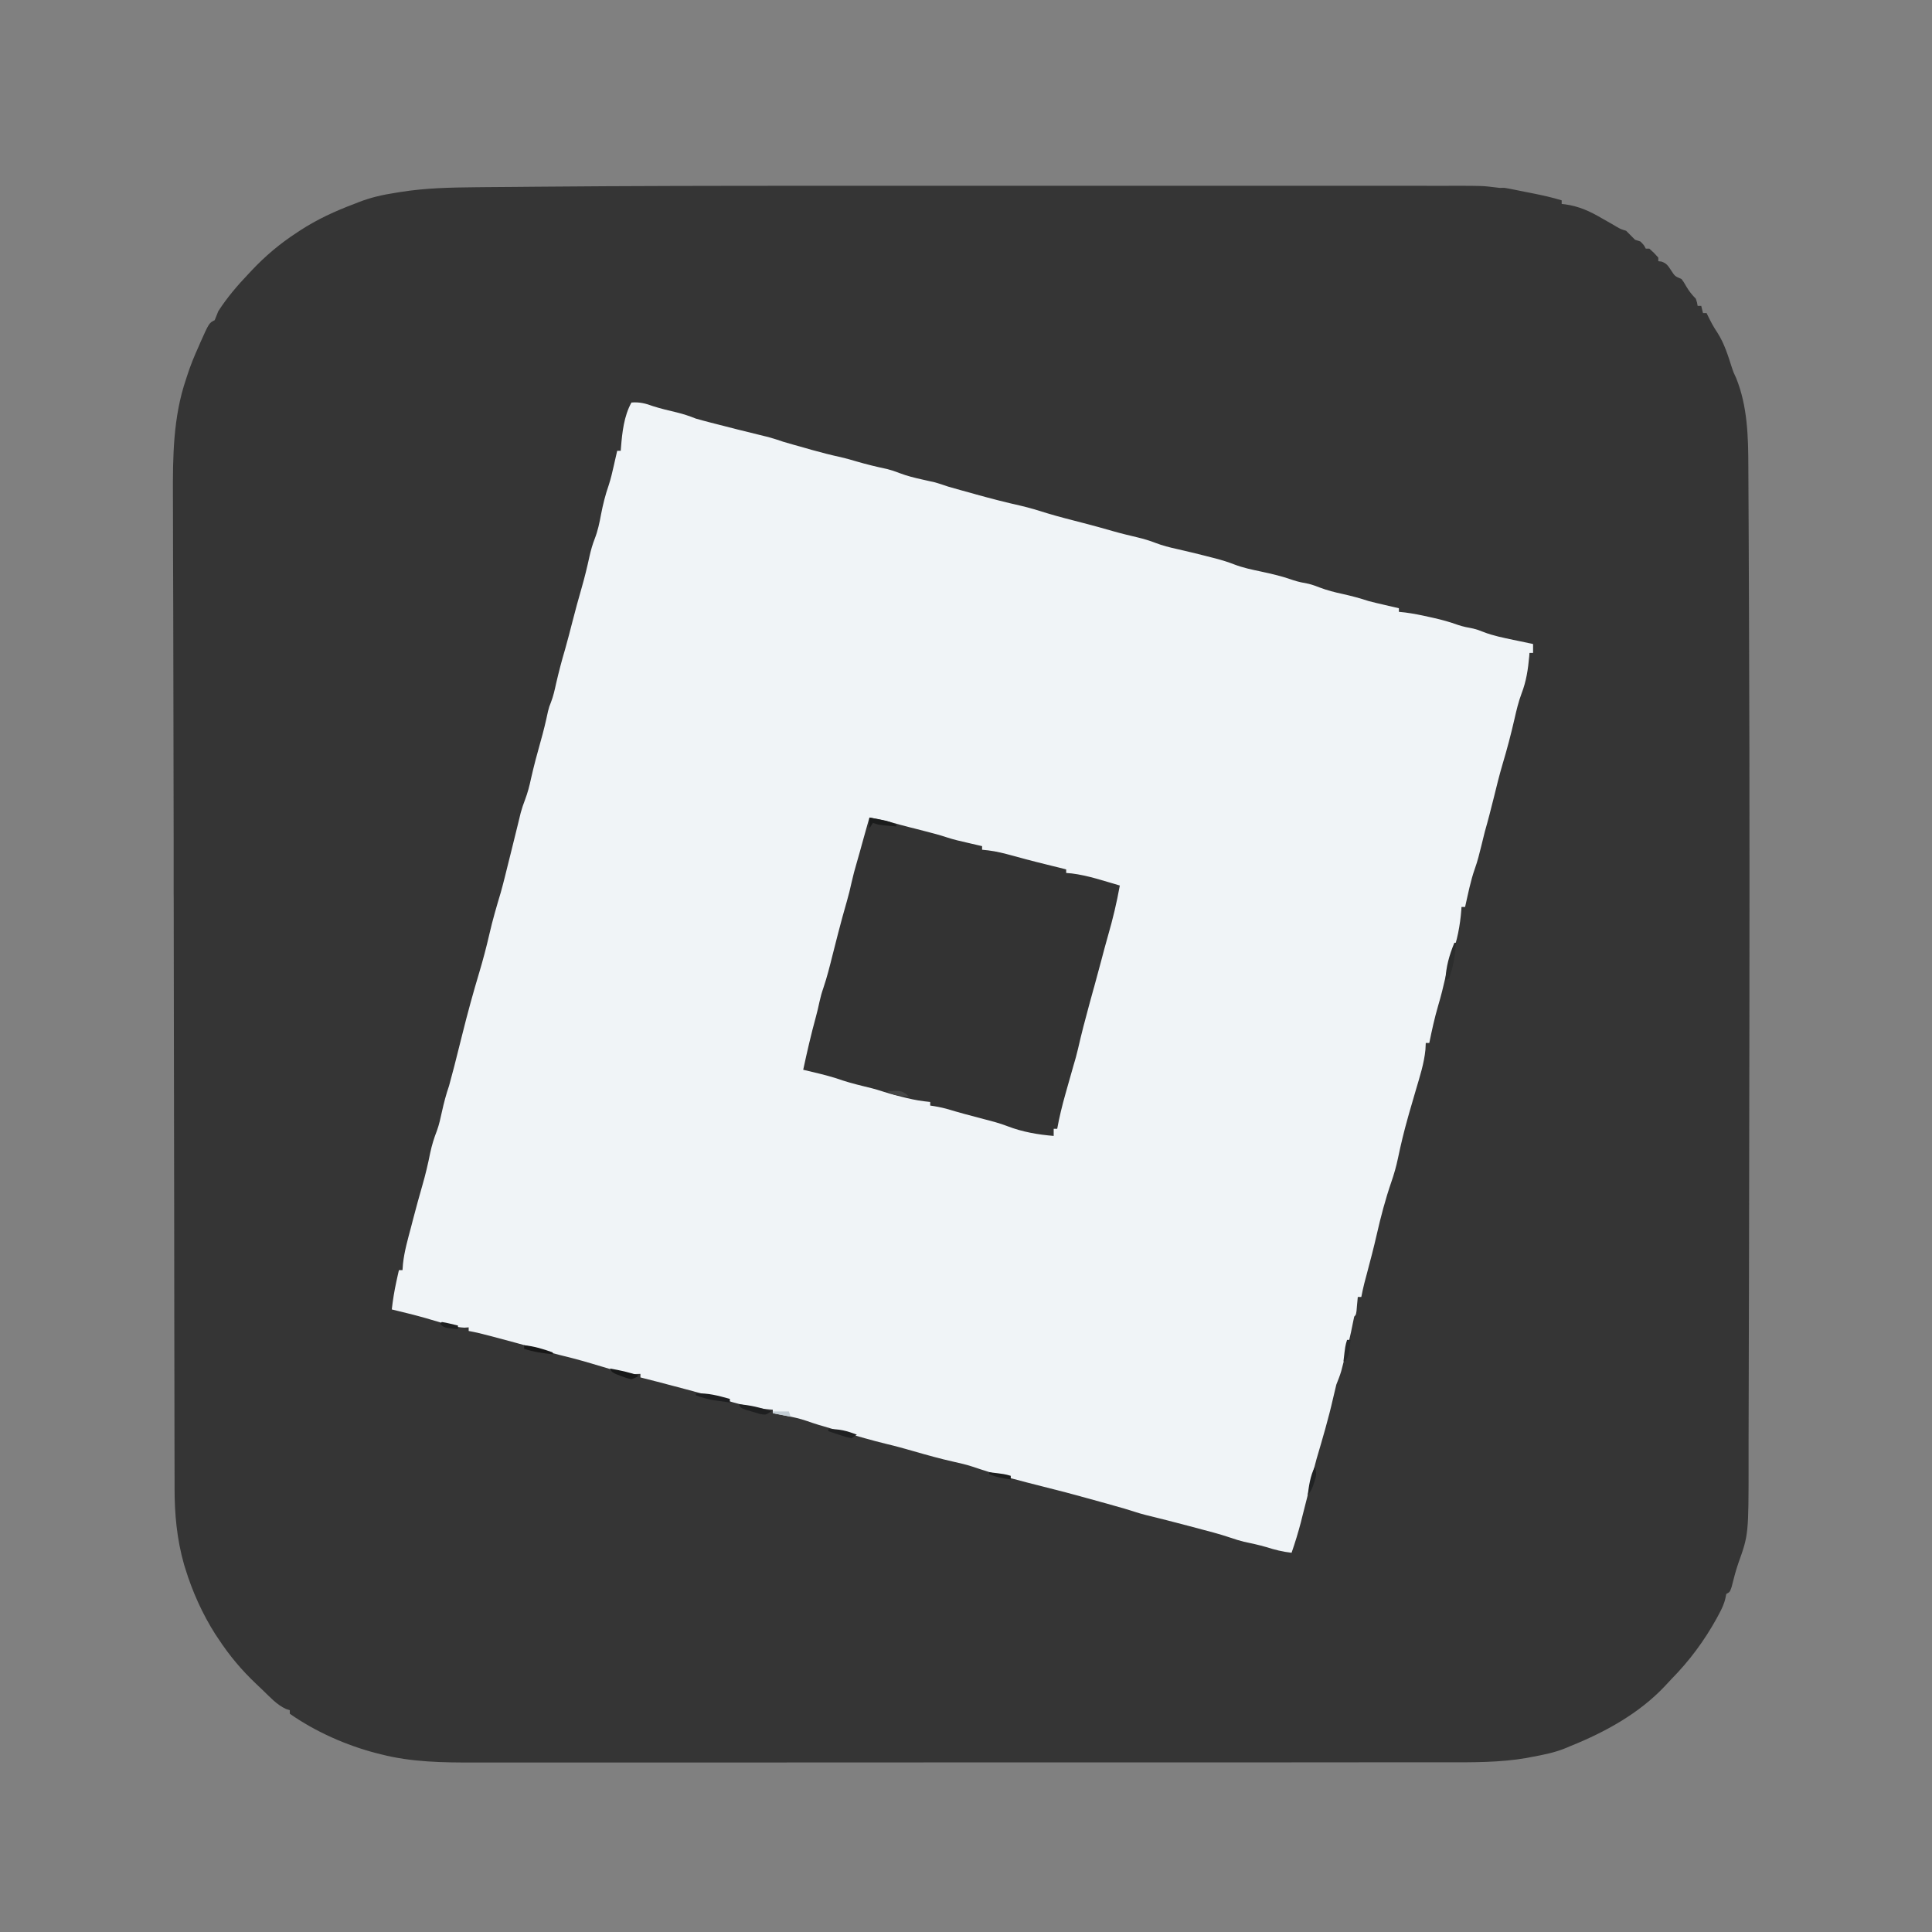 <?xml version="1.0" encoding="UTF-8"?>
<svg xmlns="http://www.w3.org/2000/svg" xmlns:xlink="http://www.w3.org/1999/xlink" width="128px" height="128px" viewBox="0 0 128 128" version="1.1">
<rect x="0" y="0" width="128" height="128" fill="#808080" stroke="none"/>
<g id="surface1">
<path style=" stroke:none;fill-rule:nonzero;fill:rgb(20.784%,20.784%,20.784%);fill-opacity:1;" d="M 53.914 12.309 C 54.977 12.309 56.039 12.309 57.102 12.309 C 57.336 12.309 57.336 12.309 57.57 12.309 C 57.887 12.309 58.199 12.309 58.512 12.309 C 61.328 12.309 64.145 12.309 66.957 12.309 C 69.516 12.312 72.078 12.312 74.637 12.309 C 77.547 12.309 80.453 12.309 83.359 12.309 C 83.668 12.309 83.98 12.309 84.289 12.309 C 84.441 12.309 84.594 12.309 84.75 12.309 C 85.816 12.309 86.883 12.309 87.949 12.309 C 89.238 12.309 90.531 12.309 91.824 12.309 C 92.48 12.309 93.141 12.312 93.797 12.309 C 94.398 12.309 95 12.309 95.602 12.312 C 95.82 12.312 96.039 12.312 96.254 12.309 C 98.223 12.309 98.223 12.309 99.102 12.418 C 99.34 12.453 99.34 12.453 99.676 12.445 C 99.895 12.48 100.109 12.523 100.328 12.566 C 100.52 12.605 100.52 12.605 100.719 12.645 C 100.852 12.672 100.988 12.699 101.125 12.727 C 101.258 12.754 101.391 12.777 101.527 12.805 C 102.184 12.938 102.828 13.078 103.465 13.273 C 103.465 13.352 103.465 13.43 103.465 13.512 C 103.547 13.52 103.625 13.527 103.703 13.539 C 104.633 13.672 105.328 13.996 106.133 14.465 C 106.363 14.598 106.59 14.727 106.82 14.855 C 106.918 14.914 107.016 14.973 107.117 15.031 C 107.387 15.184 107.387 15.184 107.734 15.289 C 107.93 15.488 108.129 15.684 108.324 15.883 C 108.441 15.922 108.562 15.961 108.68 16 C 108.918 16.238 108.918 16.238 109.035 16.473 C 109.117 16.473 109.195 16.473 109.273 16.473 C 109.586 16.754 109.586 16.754 109.867 17.066 C 109.867 17.145 109.867 17.223 109.867 17.305 C 109.938 17.312 110.008 17.324 110.082 17.332 C 110.418 17.449 110.508 17.602 110.703 17.895 C 110.965 18.301 110.965 18.301 111.406 18.488 C 111.559 18.695 111.559 18.695 111.703 18.949 C 111.895 19.277 112.086 19.523 112.355 19.793 C 112.438 20.051 112.438 20.051 112.473 20.266 C 112.551 20.266 112.629 20.266 112.711 20.266 C 112.75 20.422 112.789 20.578 112.828 20.742 C 112.906 20.742 112.984 20.742 113.066 20.742 C 113.094 20.801 113.125 20.859 113.152 20.922 C 113.344 21.312 113.531 21.672 113.777 22.031 C 114.246 22.758 114.496 23.586 114.758 24.406 C 114.852 24.68 114.852 24.68 115.023 25.043 C 115.777 26.902 115.828 28.93 115.832 30.906 C 115.832 31.113 115.836 31.324 115.836 31.531 C 115.84 32.102 115.844 32.672 115.844 33.242 C 115.848 33.742 115.848 34.242 115.852 34.742 C 115.859 36.285 115.867 37.824 115.871 39.363 C 115.875 40.109 115.875 40.855 115.879 41.602 C 115.922 52.223 115.914 62.844 115.887 77.531 C 115.883 79.254 115.879 80.973 115.879 82.695 C 115.875 84.938 115.871 87.184 115.863 89.426 C 115.859 90.523 115.855 91.621 115.855 92.715 C 115.855 93.637 115.852 94.555 115.848 95.477 C 115.848 95.938 115.844 96.402 115.848 96.867 C 115.848 101.668 115.848 101.668 115.164 103.582 C 114.984 104.094 114.859 104.621 114.723 105.145 C 114.605 105.48 114.605 105.48 114.371 105.602 C 114.355 105.684 114.34 105.766 114.32 105.852 C 114.234 106.277 114.055 106.625 113.852 107 C 113.789 107.117 113.789 107.117 113.727 107.234 C 112.906 108.715 111.93 110.031 110.742 111.238 C 110.59 111.395 110.441 111.555 110.297 111.715 C 108.609 113.512 106.324 114.77 104.059 115.676 C 103.961 115.719 103.859 115.762 103.758 115.805 C 103.016 116.113 102.254 116.262 101.465 116.406 C 101.309 116.438 101.309 116.438 101.145 116.469 C 99.367 116.777 97.59 116.758 95.793 116.758 C 95.504 116.758 95.219 116.758 94.93 116.758 C 94.309 116.758 93.688 116.758 93.062 116.758 C 92.137 116.758 91.211 116.758 90.285 116.758 C 88.535 116.762 86.785 116.762 85.035 116.762 C 83.684 116.762 82.332 116.762 80.98 116.762 C 80.59 116.762 80.199 116.762 79.809 116.762 C 79.715 116.762 79.617 116.762 79.516 116.762 C 76.793 116.762 74.07 116.762 71.344 116.762 C 71.242 116.762 71.141 116.762 71.035 116.762 C 70.512 116.762 69.992 116.762 69.473 116.762 C 69.371 116.762 69.266 116.762 69.16 116.762 C 68.953 116.762 68.742 116.762 68.535 116.762 C 65.285 116.762 62.035 116.762 58.785 116.766 C 55.133 116.766 51.48 116.77 47.828 116.77 C 47.438 116.77 47.047 116.77 46.656 116.77 C 46.562 116.77 46.465 116.77 46.367 116.77 C 44.824 116.77 43.285 116.77 41.742 116.77 C 40.191 116.77 38.641 116.77 37.09 116.77 C 36.172 116.77 35.25 116.77 34.332 116.77 C 33.641 116.773 32.953 116.77 32.266 116.77 C 31.988 116.77 31.711 116.77 31.434 116.77 C 29.363 116.777 27.27 116.75 25.25 116.23 C 25.148 116.203 25.043 116.18 24.938 116.152 C 22.957 115.641 20.883 114.723 19.199 113.539 C 19.199 113.461 19.199 113.383 19.199 113.305 C 19.074 113.262 19.074 113.262 18.945 113.223 C 18.324 112.938 17.871 112.418 17.383 111.953 C 17.254 111.828 17.121 111.703 16.988 111.578 C 16.008 110.652 15.199 109.688 14.461 108.562 C 14.395 108.469 14.332 108.371 14.266 108.273 C 13.414 106.934 12.746 105.449 12.281 103.934 C 12.254 103.848 12.227 103.762 12.199 103.672 C 11.719 101.996 11.562 100.309 11.566 98.578 C 11.566 98.379 11.566 98.184 11.566 97.988 C 11.562 97.453 11.562 96.918 11.562 96.383 C 11.562 95.805 11.562 95.223 11.559 94.645 C 11.559 93.637 11.555 92.629 11.555 91.621 C 11.555 90.145 11.551 88.664 11.547 87.188 C 11.543 84.758 11.539 82.332 11.539 79.902 C 11.535 77.594 11.531 75.289 11.527 72.98 C 11.527 72.84 11.527 72.699 11.527 72.559 C 11.523 71.855 11.523 71.148 11.523 70.445 C 11.516 66.82 11.508 63.195 11.508 59.566 C 11.508 59.43 11.504 59.293 11.504 59.152 C 11.504 57.926 11.504 56.695 11.504 55.465 C 11.5 52.328 11.496 49.188 11.488 46.047 C 11.48 44.129 11.477 42.207 11.477 40.289 C 11.473 39.082 11.469 37.879 11.465 36.672 C 11.465 35.863 11.461 35.059 11.461 34.25 C 11.461 33.793 11.461 33.336 11.457 32.879 C 11.445 30.258 11.469 27.629 12.324 25.125 C 12.352 25.047 12.379 24.965 12.402 24.883 C 12.613 24.223 12.871 23.594 13.156 22.965 C 13.195 22.871 13.238 22.777 13.277 22.684 C 13.852 21.398 13.852 21.398 14.223 21.215 C 14.301 21.016 14.379 20.82 14.461 20.621 C 15.039 19.719 15.734 18.91 16.473 18.133 C 16.531 18.074 16.586 18.012 16.645 17.949 C 17.57 16.965 18.539 16.145 19.676 15.406 C 19.781 15.336 19.781 15.336 19.887 15.266 C 21.023 14.527 22.199 13.988 23.465 13.512 C 23.566 13.473 23.664 13.434 23.77 13.391 C 24.566 13.082 25.344 12.906 26.184 12.777 C 26.305 12.758 26.422 12.738 26.543 12.719 C 28.184 12.457 29.816 12.422 31.473 12.406 C 31.719 12.406 31.965 12.402 32.207 12.398 C 32.871 12.395 33.539 12.387 34.203 12.383 C 34.625 12.379 35.047 12.375 35.469 12.371 C 41.617 12.316 47.766 12.309 53.914 12.309 Z M 53.914 12.309 "/>
<path style=" stroke:none;fill-rule:nonzero;fill:rgb(94.118%,95.686%,96.863%);fill-opacity:1;" d="M 41.836 26.668 C 42.383 26.625 42.773 26.73 43.277 26.914 C 43.793 27.078 44.312 27.199 44.84 27.324 C 45.277 27.43 45.684 27.566 46.105 27.734 C 46.43 27.828 46.758 27.914 47.09 28 C 47.184 28.023 47.281 28.051 47.379 28.074 C 48.332 28.324 49.285 28.559 50.238 28.793 C 50.355 28.82 50.469 28.852 50.586 28.879 C 50.688 28.902 50.789 28.93 50.895 28.953 C 51.238 29.047 51.574 29.16 51.91 29.273 C 52.395 29.418 52.883 29.551 53.371 29.688 C 53.5 29.727 53.629 29.762 53.762 29.801 C 54.406 29.98 55.051 30.148 55.707 30.289 C 56.055 30.367 56.398 30.469 56.742 30.57 C 57.414 30.766 58.086 30.93 58.77 31.074 C 59.059 31.148 59.32 31.234 59.598 31.344 C 60.094 31.535 60.594 31.656 61.109 31.77 C 61.281 31.809 61.453 31.848 61.625 31.887 C 61.703 31.902 61.777 31.918 61.852 31.934 C 62.18 32.02 62.496 32.129 62.816 32.238 C 63.359 32.395 63.906 32.547 64.453 32.695 C 64.527 32.719 64.605 32.738 64.684 32.762 C 65.656 33.031 66.633 33.285 67.617 33.504 C 68.219 33.645 68.805 33.82 69.391 34.008 C 70.188 34.25 70.996 34.449 71.805 34.66 C 72.457 34.828 73.105 35.008 73.754 35.195 C 74.289 35.348 74.832 35.477 75.371 35.605 C 75.781 35.703 76.172 35.82 76.566 35.973 C 77.023 36.148 77.484 36.266 77.965 36.371 C 78.727 36.543 79.488 36.727 80.246 36.926 C 80.336 36.949 80.426 36.973 80.523 36.996 C 80.945 37.109 81.355 37.23 81.762 37.391 C 82.344 37.617 82.941 37.738 83.547 37.867 C 84.277 38.023 84.984 38.188 85.688 38.441 C 86.02 38.551 86.359 38.617 86.703 38.68 C 86.961 38.746 87.191 38.828 87.438 38.926 C 87.938 39.117 88.441 39.242 88.965 39.355 C 89.543 39.484 90.102 39.633 90.668 39.82 C 91.016 39.914 91.367 39.992 91.719 40.074 C 91.812 40.094 91.902 40.117 92 40.141 C 92.227 40.191 92.453 40.246 92.68 40.297 C 92.68 40.375 92.68 40.453 92.68 40.535 C 92.816 40.547 92.949 40.562 93.09 40.578 C 93.629 40.648 94.156 40.754 94.688 40.875 C 94.828 40.906 94.828 40.906 94.973 40.938 C 95.527 41.062 96.066 41.211 96.602 41.406 C 96.93 41.516 97.266 41.582 97.609 41.645 C 97.895 41.719 97.895 41.719 98.312 41.883 C 98.949 42.125 99.605 42.254 100.266 42.395 C 100.457 42.434 100.457 42.434 100.648 42.473 C 100.957 42.539 101.262 42.602 101.57 42.668 C 101.57 42.863 101.57 43.059 101.57 43.258 C 101.492 43.258 101.414 43.258 101.332 43.258 C 101.328 43.332 101.32 43.406 101.316 43.48 C 101.238 44.336 101.121 45.137 100.809 45.941 C 100.598 46.504 100.465 47.074 100.332 47.66 C 100.105 48.652 99.848 49.629 99.555 50.605 C 99.336 51.352 99.148 52.105 98.965 52.859 C 98.777 53.613 98.586 54.363 98.371 55.109 C 98.293 55.422 98.215 55.734 98.141 56.043 C 98.016 56.547 97.895 57.047 97.719 57.535 C 97.426 58.359 97.262 59.234 97.066 60.09 C 96.988 60.09 96.91 60.09 96.828 60.09 C 96.824 60.191 96.824 60.191 96.816 60.293 C 96.734 61.312 96.551 62.32 96.18 63.277 C 95.996 63.75 95.879 64.227 95.77 64.727 C 95.625 65.367 95.469 66 95.281 66.629 C 95.043 67.445 94.863 68.266 94.695 69.098 C 94.617 69.098 94.539 69.098 94.461 69.098 C 94.453 69.246 94.445 69.395 94.438 69.551 C 94.348 70.461 94.066 71.324 93.809 72.199 C 93.656 72.715 93.508 73.23 93.359 73.746 C 93.332 73.848 93.305 73.949 93.273 74.055 C 93.023 74.938 92.809 75.824 92.621 76.727 C 92.508 77.27 92.359 77.793 92.176 78.32 C 91.785 79.457 91.477 80.625 91.211 81.797 C 91.012 82.676 90.781 83.543 90.551 84.414 C 90.52 84.523 90.492 84.637 90.461 84.75 C 90.422 84.898 90.422 84.898 90.383 85.047 C 90.309 85.34 90.25 85.633 90.191 85.926 C 90.113 85.926 90.035 85.926 89.957 85.926 C 89.949 86.012 89.941 86.094 89.934 86.18 C 89.926 86.289 89.914 86.398 89.902 86.512 C 89.895 86.621 89.883 86.727 89.875 86.84 C 89.836 87.109 89.836 87.109 89.719 87.23 C 89.68 87.398 89.645 87.57 89.613 87.742 C 89.48 88.441 89.309 89.125 89.125 89.816 C 89.078 89.996 89.078 89.996 89.031 90.176 C 89.004 90.293 88.973 90.41 88.941 90.527 C 88.898 90.684 88.898 90.684 88.859 90.844 C 88.77 91.148 88.652 91.438 88.535 91.734 C 88.461 92.031 88.391 92.324 88.324 92.621 C 88.016 93.988 87.617 95.328 87.223 96.668 C 87.102 97.094 87 97.523 86.902 97.957 C 86.707 98.809 86.492 99.656 86.273 100.504 C 86.246 100.617 86.215 100.73 86.188 100.848 C 86.008 101.531 85.805 102.203 85.57 102.875 C 84.98 102.809 84.453 102.676 83.887 102.496 C 83.402 102.355 82.91 102.25 82.414 102.145 C 82.113 102.07 81.832 101.984 81.543 101.883 C 80.781 101.625 80 101.426 79.223 101.223 C 79.062 101.18 78.902 101.137 78.742 101.094 C 77.785 100.84 76.82 100.594 75.855 100.359 C 75.629 100.301 75.402 100.234 75.176 100.16 C 74.738 100.016 74.293 99.887 73.848 99.766 C 73.762 99.738 73.672 99.715 73.578 99.688 C 73.391 99.637 73.203 99.582 73.012 99.531 C 72.73 99.453 72.449 99.375 72.168 99.297 C 71.137 99.008 70.105 98.738 69.066 98.48 C 68.391 98.312 67.723 98.137 67.051 97.957 C 66.926 97.922 66.801 97.887 66.668 97.855 C 65.914 97.652 65.18 97.422 64.441 97.172 C 64.023 97.035 63.609 96.938 63.18 96.844 C 62.285 96.645 61.406 96.398 60.527 96.145 C 59.934 95.973 59.34 95.809 58.742 95.668 C 57.762 95.43 56.797 95.148 55.828 94.867 C 55.75 94.844 55.668 94.82 55.586 94.797 C 54.129 94.375 54.129 94.375 53.461 94.145 C 52.984 93.98 52.516 93.879 52.023 93.785 C 51.941 93.77 51.863 93.754 51.781 93.738 C 51.586 93.703 51.395 93.664 51.199 93.629 C 51.199 93.551 51.199 93.473 51.199 93.395 C 51.098 93.387 51.098 93.387 50.992 93.379 C 49.898 93.293 48.879 93.004 47.832 92.699 C 47.004 92.461 46.172 92.238 45.34 92.016 C 45.109 91.953 44.875 91.895 44.645 91.832 C 43.906 91.637 43.172 91.441 42.43 91.258 C 42.43 91.18 42.43 91.102 42.43 91.023 C 42.309 91.027 42.188 91.031 42.062 91.035 C 41.613 91.023 41.27 90.953 40.844 90.828 C 40.703 90.785 40.562 90.746 40.418 90.703 C 40.273 90.66 40.129 90.617 39.977 90.57 C 39.691 90.484 39.402 90.402 39.117 90.316 C 38.906 90.254 38.906 90.254 38.691 90.191 C 38.188 90.047 37.68 89.918 37.168 89.793 C 36.785 89.699 36.406 89.594 36.031 89.48 C 34.914 89.164 33.797 88.859 32.676 88.562 C 32.531 88.527 32.531 88.527 32.391 88.488 C 31.945 88.371 31.504 88.262 31.051 88.18 C 31.051 88.098 31.051 88.02 31.051 87.941 C 30.957 87.949 30.867 87.953 30.77 87.961 C 30.203 87.934 29.711 87.777 29.172 87.613 C 28.949 87.551 28.727 87.484 28.508 87.418 C 28.398 87.387 28.289 87.355 28.176 87.32 C 27.441 87.113 26.699 86.934 25.957 86.754 C 26.027 86.133 26.125 85.531 26.258 84.918 C 26.293 84.773 26.324 84.629 26.355 84.477 C 26.379 84.367 26.406 84.262 26.43 84.148 C 26.508 84.148 26.586 84.148 26.668 84.148 C 26.676 84.008 26.688 83.871 26.699 83.727 C 26.789 82.895 27.023 82.09 27.238 81.281 C 27.277 81.125 27.32 80.965 27.359 80.809 C 27.559 80.047 27.766 79.285 27.984 78.531 C 28.191 77.816 28.359 77.102 28.504 76.375 C 28.613 75.863 28.758 75.395 28.949 74.906 C 29.098 74.496 29.188 74.07 29.281 73.645 C 29.41 73.062 29.555 72.504 29.75 71.941 C 29.844 71.602 29.934 71.262 30.023 70.918 C 30.062 70.773 30.062 70.773 30.102 70.621 C 30.285 69.914 30.461 69.207 30.637 68.496 C 30.977 67.129 31.348 65.773 31.754 64.422 C 32.004 63.582 32.227 62.742 32.422 61.891 C 32.633 60.961 32.902 60.047 33.176 59.133 C 33.367 58.453 33.531 57.762 33.703 57.074 C 33.758 56.852 33.758 56.852 33.816 56.625 C 33.973 56 34.129 55.371 34.281 54.742 C 34.301 54.656 34.32 54.57 34.344 54.484 C 34.395 54.27 34.445 54.059 34.5 53.844 C 34.582 53.547 34.672 53.273 34.785 52.984 C 34.961 52.523 35.082 52.055 35.184 51.57 C 35.371 50.746 35.586 49.934 35.816 49.125 C 36.004 48.465 36.164 47.805 36.305 47.133 C 36.387 46.816 36.387 46.816 36.5 46.535 C 36.66 46.129 36.75 45.707 36.844 45.281 C 37.02 44.52 37.215 43.77 37.438 43.02 C 37.613 42.414 37.766 41.797 37.926 41.184 C 38.121 40.438 38.316 39.691 38.535 38.949 C 38.734 38.258 38.902 37.566 39.055 36.863 C 39.145 36.457 39.254 36.074 39.406 35.684 C 39.609 35.16 39.719 34.633 39.82 34.082 C 39.949 33.418 40.105 32.785 40.328 32.148 C 40.473 31.707 40.574 31.258 40.676 30.809 C 40.695 30.715 40.715 30.625 40.738 30.531 C 40.789 30.309 40.84 30.09 40.891 29.867 C 40.969 29.867 41.047 29.867 41.125 29.867 C 41.129 29.801 41.137 29.73 41.141 29.66 C 41.219 28.66 41.34 27.555 41.836 26.668 Z M 41.836 26.668 "/>
<path style=" stroke:none;fill-rule:nonzero;fill:rgb(20%,20%,20%);fill-opacity:1;" d="M 57.602 54.164 C 58.281 54.293 58.949 54.441 59.613 54.637 C 59.832 54.695 60.051 54.75 60.266 54.809 C 60.383 54.836 60.5 54.867 60.621 54.898 C 60.863 54.961 61.105 55.023 61.352 55.086 C 61.809 55.203 62.266 55.324 62.715 55.473 C 63.172 55.625 63.637 55.73 64.105 55.836 C 64.195 55.859 64.289 55.879 64.387 55.902 C 64.613 55.953 64.84 56.008 65.066 56.059 C 65.066 56.137 65.066 56.215 65.066 56.297 C 65.199 56.309 65.336 56.324 65.473 56.34 C 66.023 56.406 66.547 56.543 67.082 56.688 C 67.277 56.742 67.477 56.797 67.676 56.848 C 67.773 56.875 67.871 56.902 67.973 56.93 C 68.422 57.051 68.875 57.16 69.324 57.273 C 69.477 57.312 69.625 57.348 69.781 57.387 C 69.906 57.418 70.031 57.449 70.164 57.48 C 70.32 57.52 70.48 57.559 70.637 57.602 C 70.637 57.68 70.637 57.758 70.637 57.836 C 70.758 57.848 70.875 57.855 71 57.867 C 72.086 58 73.145 58.367 74.191 58.668 C 73.988 59.797 73.727 60.895 73.406 62 C 73.25 62.543 73.105 63.094 72.961 63.641 C 72.812 64.203 72.66 64.766 72.504 65.332 C 72.48 65.414 72.457 65.492 72.434 65.578 C 72.344 65.91 72.254 66.246 72.16 66.578 C 71.895 67.543 71.645 68.508 71.422 69.484 C 71.332 69.871 71.227 70.254 71.109 70.637 C 70.973 71.125 70.836 71.609 70.695 72.098 C 70.66 72.223 70.625 72.352 70.586 72.484 C 70.371 73.246 70.184 74.004 70.043 74.785 C 69.965 74.785 69.887 74.785 69.809 74.785 C 69.809 74.941 69.809 75.098 69.809 75.258 C 68.766 75.172 67.727 74.992 66.746 74.613 C 66.23 74.414 65.707 74.277 65.172 74.141 C 64.34 73.926 63.516 73.703 62.695 73.457 C 62.34 73.363 61.992 73.297 61.629 73.246 C 61.629 73.168 61.629 73.09 61.629 73.008 C 61.492 72.992 61.355 72.977 61.215 72.961 C 60.707 72.898 60.215 72.789 59.719 72.66 C 59.637 72.641 59.559 72.617 59.477 72.598 C 59.121 72.508 58.773 72.41 58.43 72.297 C 58.008 72.156 57.578 72.051 57.148 71.949 C 56.559 71.805 55.98 71.645 55.406 71.441 C 54.688 71.215 53.949 71.051 53.215 70.875 C 53.469 69.691 53.738 68.52 54.059 67.352 C 54.145 67.031 54.223 66.711 54.289 66.387 C 54.359 66.062 54.445 65.754 54.555 65.441 C 54.793 64.738 54.973 64.02 55.152 63.301 C 55.258 62.891 55.363 62.484 55.465 62.074 C 55.488 61.992 55.508 61.914 55.527 61.832 C 55.715 61.113 55.906 60.398 56.113 59.688 C 56.227 59.289 56.328 58.891 56.414 58.484 C 56.516 58.023 56.637 57.578 56.77 57.125 C 56.84 56.883 56.906 56.641 56.977 56.398 C 57.012 56.266 57.047 56.133 57.086 56 C 57.141 55.797 57.141 55.797 57.199 55.594 C 57.238 55.453 57.277 55.316 57.316 55.176 C 57.41 54.84 57.504 54.5 57.602 54.164 Z M 57.602 54.164 "/>
<path style=" stroke:none;fill-rule:nonzero;fill:rgb(17.255%,17.647%,17.647%);fill-opacity:1;" d="M 96.355 62.461 C 96.395 62.461 96.434 62.461 96.473 62.461 C 96.406 63.27 96.285 64.062 96 64.828 C 95.922 64.867 95.844 64.906 95.762 64.949 C 95.801 64.047 96.016 63.293 96.355 62.461 Z M 96.355 62.461 "/>
<path style=" stroke:none;fill-rule:nonzero;fill:rgb(11.765%,12.157%,12.549%);fill-opacity:1;" d="M 48.949 93.035 C 49.711 93.098 50.367 93.242 51.082 93.512 C 50.727 93.75 50.727 93.75 50.332 93.676 C 50.184 93.633 50.035 93.586 49.883 93.539 C 49.73 93.496 49.582 93.453 49.43 93.41 C 49.066 93.273 49.066 93.273 48.949 93.035 Z M 48.949 93.035 "/>
<path style=" stroke:none;fill-rule:nonzero;fill:rgb(11.373%,11.765%,12.549%);fill-opacity:1;" d="M 46.105 92.324 C 46.895 92.273 47.598 92.473 48.355 92.68 C 48.355 92.758 48.355 92.84 48.355 92.918 C 48.113 92.883 47.871 92.852 47.629 92.816 C 47.496 92.797 47.359 92.777 47.223 92.758 C 46.832 92.684 46.477 92.578 46.105 92.445 C 46.105 92.406 46.105 92.367 46.105 92.324 Z M 46.105 92.324 "/>
<path style=" stroke:none;fill-rule:nonzero;fill:rgb(10.588%,10.98%,10.98%);fill-opacity:1;" d="M 57.602 54.164 C 58.852 54.391 58.852 54.391 59.379 54.637 C 59.379 54.676 59.379 54.715 59.379 54.754 C 59.188 54.738 58.996 54.723 58.809 54.703 C 58.703 54.695 58.594 54.684 58.488 54.676 C 58.191 54.637 58.191 54.637 57.836 54.52 C 57.758 54.637 57.68 54.754 57.602 54.875 C 57.602 54.641 57.602 54.406 57.602 54.164 Z M 57.602 54.164 "/>
<path style=" stroke:none;fill-rule:nonzero;fill:rgb(9.02%,9.412%,9.412%);fill-opacity:1;" d="M 40.414 90.668 C 41.062 90.785 41.691 90.91 42.312 91.141 C 42.117 91.273 42.117 91.273 41.836 91.379 C 41.508 91.305 41.508 91.305 41.164 91.172 C 41.047 91.129 40.934 91.082 40.812 91.039 C 40.535 90.902 40.535 90.902 40.414 90.668 Z M 40.414 90.668 "/>
<path style=" stroke:none;fill-rule:nonzero;fill:rgb(9.02%,9.02%,9.02%);fill-opacity:1;" d="M 34.727 89.125 C 35.395 89.195 35.988 89.371 36.621 89.602 C 36.621 89.641 36.621 89.68 36.621 89.719 C 35.961 89.66 35.359 89.566 34.727 89.363 C 34.727 89.285 34.727 89.207 34.727 89.125 Z M 34.727 89.125 "/>
<path style=" stroke:none;fill-rule:nonzero;fill:rgb(12.549%,13.333%,13.725%);fill-opacity:1;" d="M 87.109 97.184 C 87.246 97.582 87.215 97.809 87.074 98.199 C 87.043 98.289 87.012 98.383 86.98 98.473 C 86.875 98.727 86.875 98.727 86.637 99.082 C 86.719 98.43 86.812 97.777 87.109 97.184 Z M 87.109 97.184 "/>
<path style=" stroke:none;fill-rule:nonzero;fill:rgb(12.157%,12.549%,12.941%);fill-opacity:1;" d="M 54.875 94.695 C 55.578 94.652 56.117 94.801 56.77 95.051 C 56.652 95.129 56.535 95.207 56.414 95.289 C 56.043 95.207 56.043 95.207 55.621 95.066 C 55.484 95.02 55.344 94.973 55.199 94.926 C 55.09 94.891 54.984 94.852 54.875 94.816 C 54.875 94.777 54.875 94.738 54.875 94.695 Z M 54.875 94.695 "/>
<path style=" stroke:none;fill-rule:nonzero;fill:rgb(15.686%,16.471%,16.863%);fill-opacity:1;" d="M 89.246 88.77 C 89.324 88.77 89.402 88.77 89.48 88.77 C 89.379 89.785 89.379 89.785 89.125 90.191 C 89.086 90.191 89.047 90.191 89.008 90.191 C 89.125 89.176 89.125 89.176 89.246 88.77 Z M 89.246 88.77 "/>
<path style=" stroke:none;fill-rule:nonzero;fill:rgb(10.98%,11.373%,11.373%);fill-opacity:1;" d="M 65.539 97.539 C 66.555 97.66 66.555 97.66 66.965 97.777 C 66.965 97.855 66.965 97.934 66.965 98.016 C 66.453 97.953 66.012 97.871 65.539 97.66 C 65.539 97.621 65.539 97.582 65.539 97.539 Z M 65.539 97.539 "/>
<path style=" stroke:none;fill-rule:nonzero;fill:rgb(12.157%,12.549%,12.941%);fill-opacity:1;" d="M 29.273 87.586 C 29.457 87.613 29.637 87.652 29.816 87.695 C 29.914 87.719 30.012 87.742 30.113 87.766 C 30.227 87.793 30.227 87.793 30.34 87.82 C 30.34 87.902 30.34 87.98 30.34 88.059 C 29.422 87.969 29.422 87.969 29.156 87.703 C 29.195 87.664 29.234 87.625 29.273 87.586 Z M 29.273 87.586 "/>
<path style=" stroke:none;fill-rule:nonzero;fill:rgb(27.451%,27.843%,27.843%);fill-opacity:1;" d="M 58.785 72.297 C 59.66 72.254 59.66 72.254 60.031 72.473 C 60.09 72.531 60.148 72.59 60.207 72.652 C 59.191 72.551 59.191 72.551 58.785 72.297 Z M 58.785 72.297 "/>
<path style=" stroke:none;fill-rule:nonzero;fill:rgb(76.471%,80.392%,83.137%);fill-opacity:1;" d="M 51.199 93.512 C 51.551 93.512 51.902 93.512 52.266 93.512 C 52.305 93.629 52.344 93.746 52.387 93.867 C 51.992 93.789 51.602 93.711 51.199 93.629 C 51.199 93.59 51.199 93.551 51.199 93.512 Z M 51.199 93.512 "/>
</g>
</svg>
